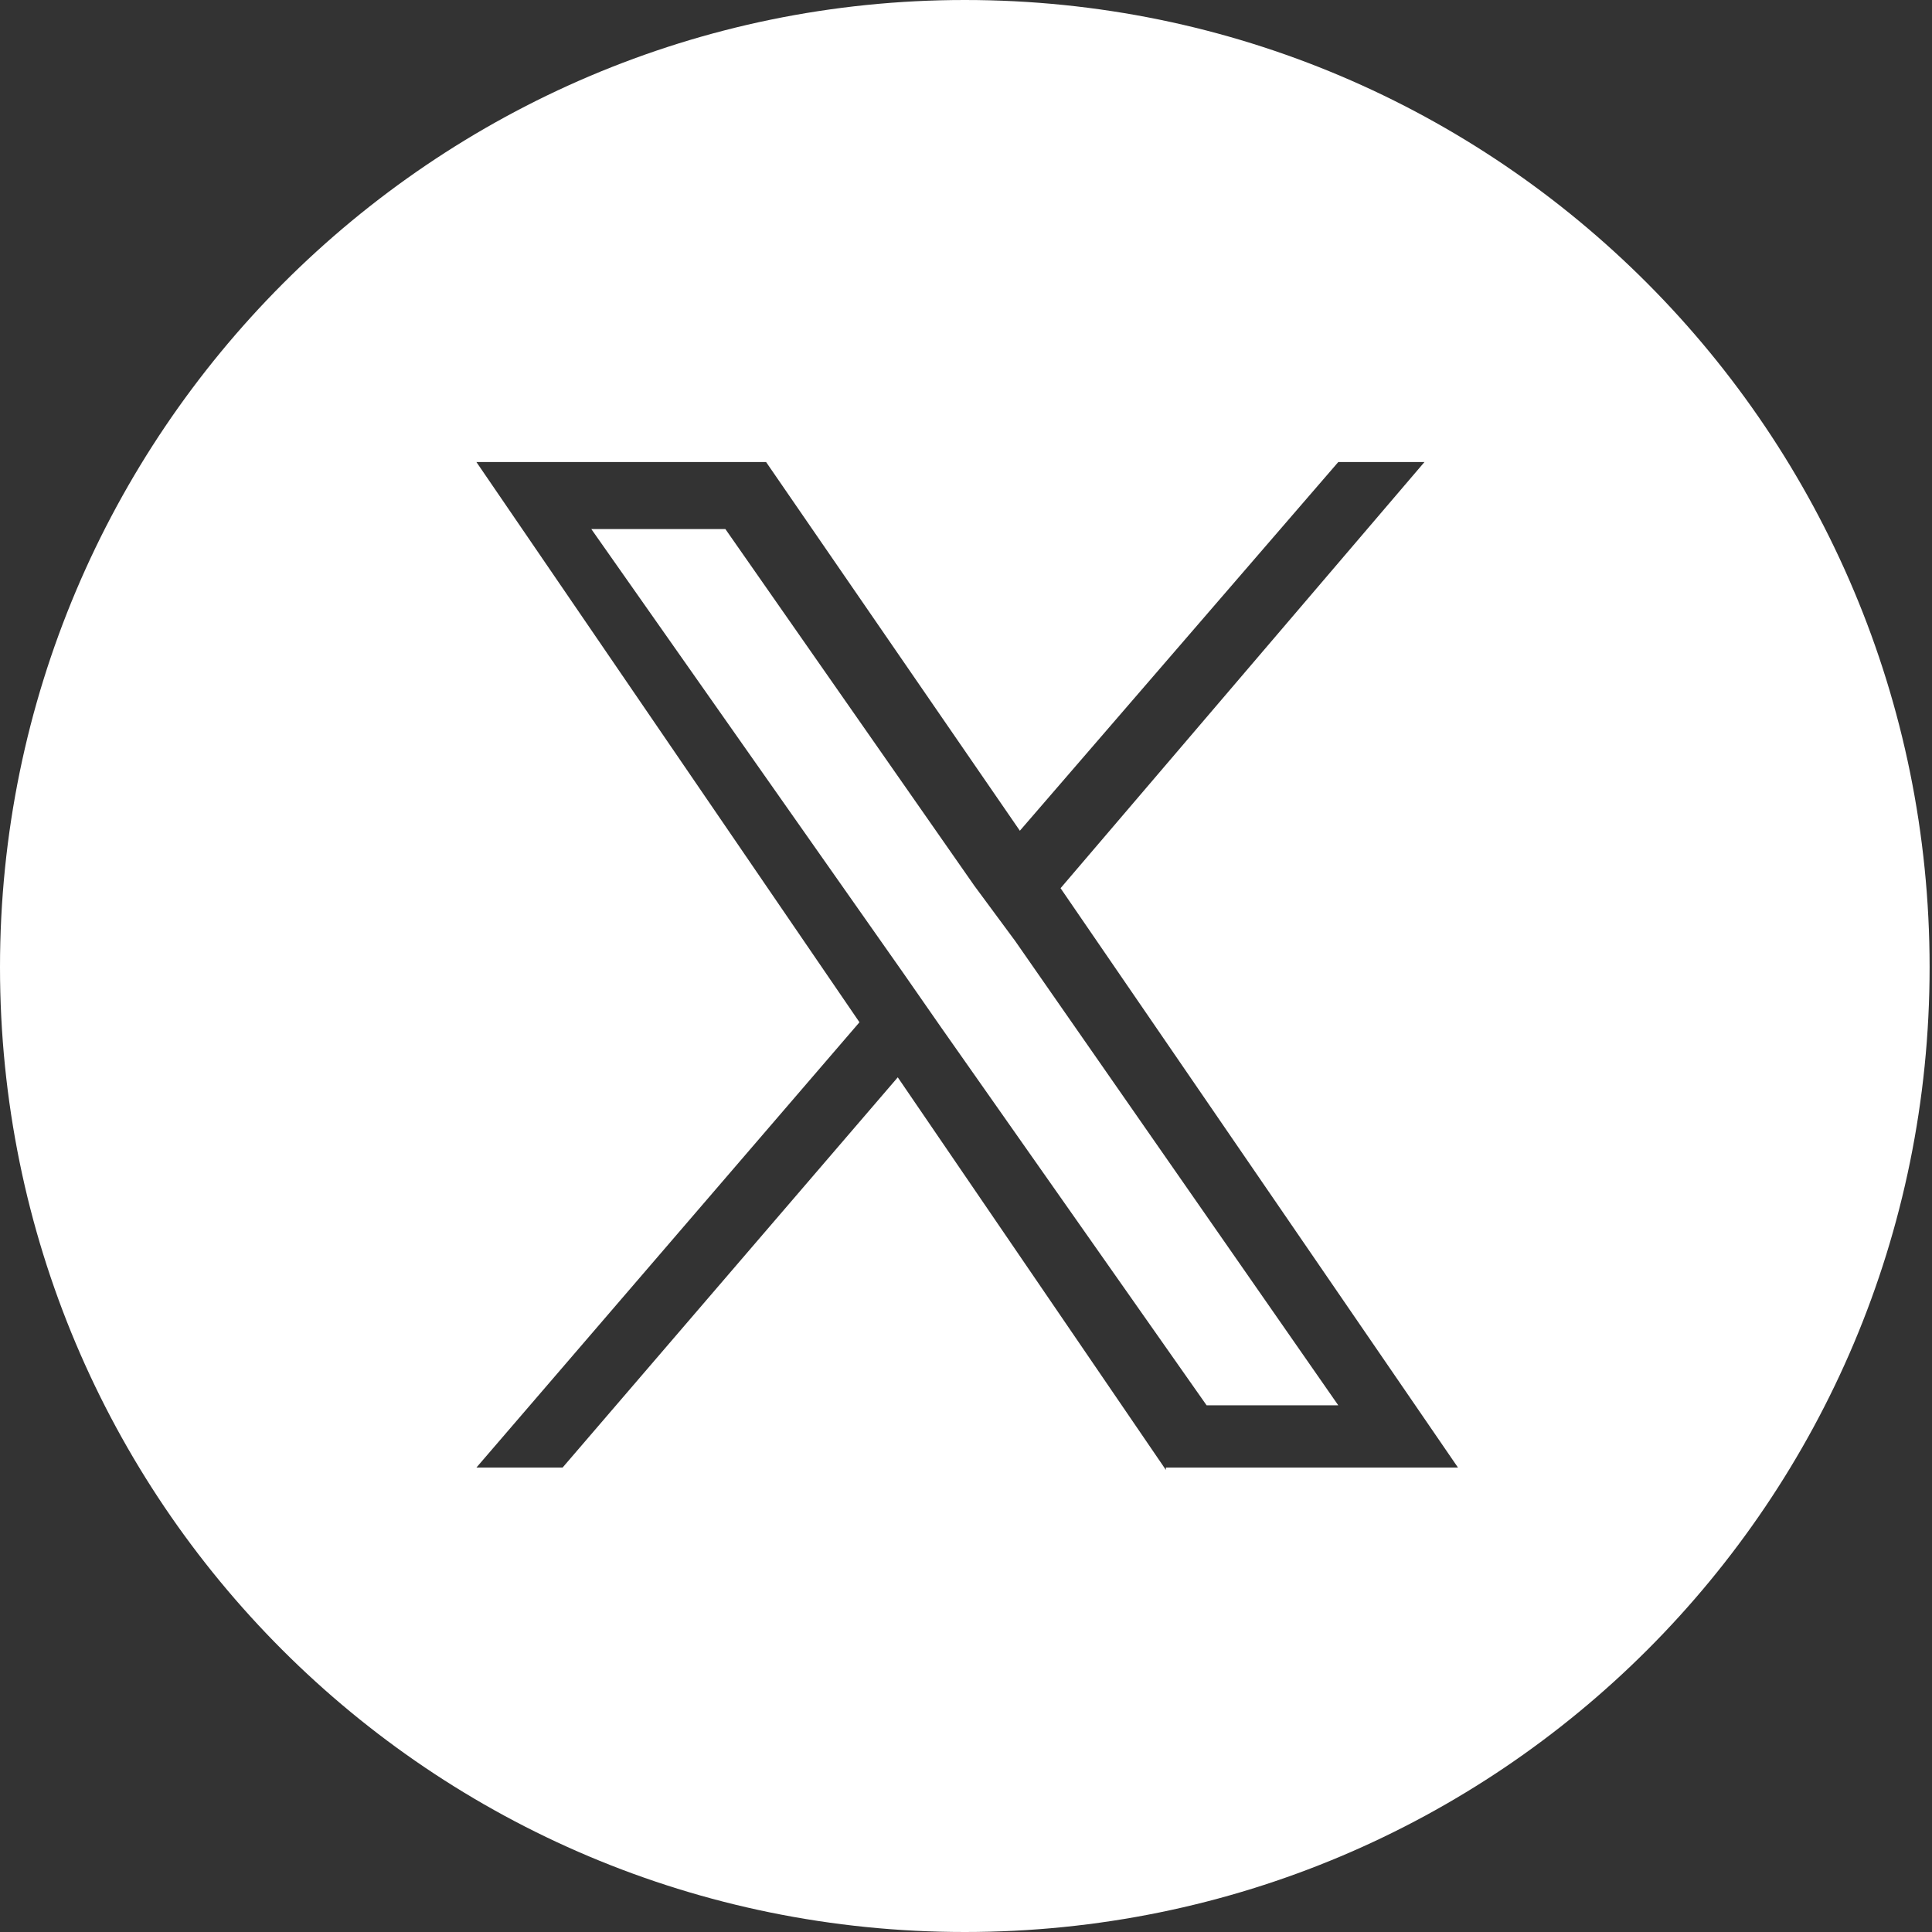 <?xml version="1.0" encoding="utf-8"?>
<!-- Generator: Adobe Illustrator 28.0.0, SVG Export Plug-In . SVG Version: 6.00 Build 0)  -->
<svg version="1.1" id="レイヤー_1" xmlns="http://www.w3.org/2000/svg" xmlns:xlink="http://www.w3.org/1999/xlink" x="0px"
	 y="0px" viewBox="0 0 80.7 80.7" style="enable-background:new 0 0 80.7 80.7;" xml:space="preserve">
<rect x="0" y="0" width="80.7" height="80.7" fill="#333333" stroke="none"/>
<style type="text/css">
	.st0{fill:#FFFFFF;}
</style>
<g>
	<polygon class="st0" points="40.7,37 30.3,22.1 24.7,22.1 37.7,40.6 39.3,42.9 39.3,42.9 50.4,58.7 55.9,58.7 42.4,39.3 	"/>
	<path class="st0" d="M40.3,0C18.1,0,0,18.1,0,40.4s18,40.3,40.3,40.3s40.3-18,40.3-40.3S62.6,0,40.3,0z M48.7,61.4L37.5,45
		l-14,16.3h-3.6l16-18.6l-16-23.4H32l10.6,15.4l13.3-15.4h3.6L44.3,37.1h0l16.6,24.2H48.7z"/>
</g>
</svg>
